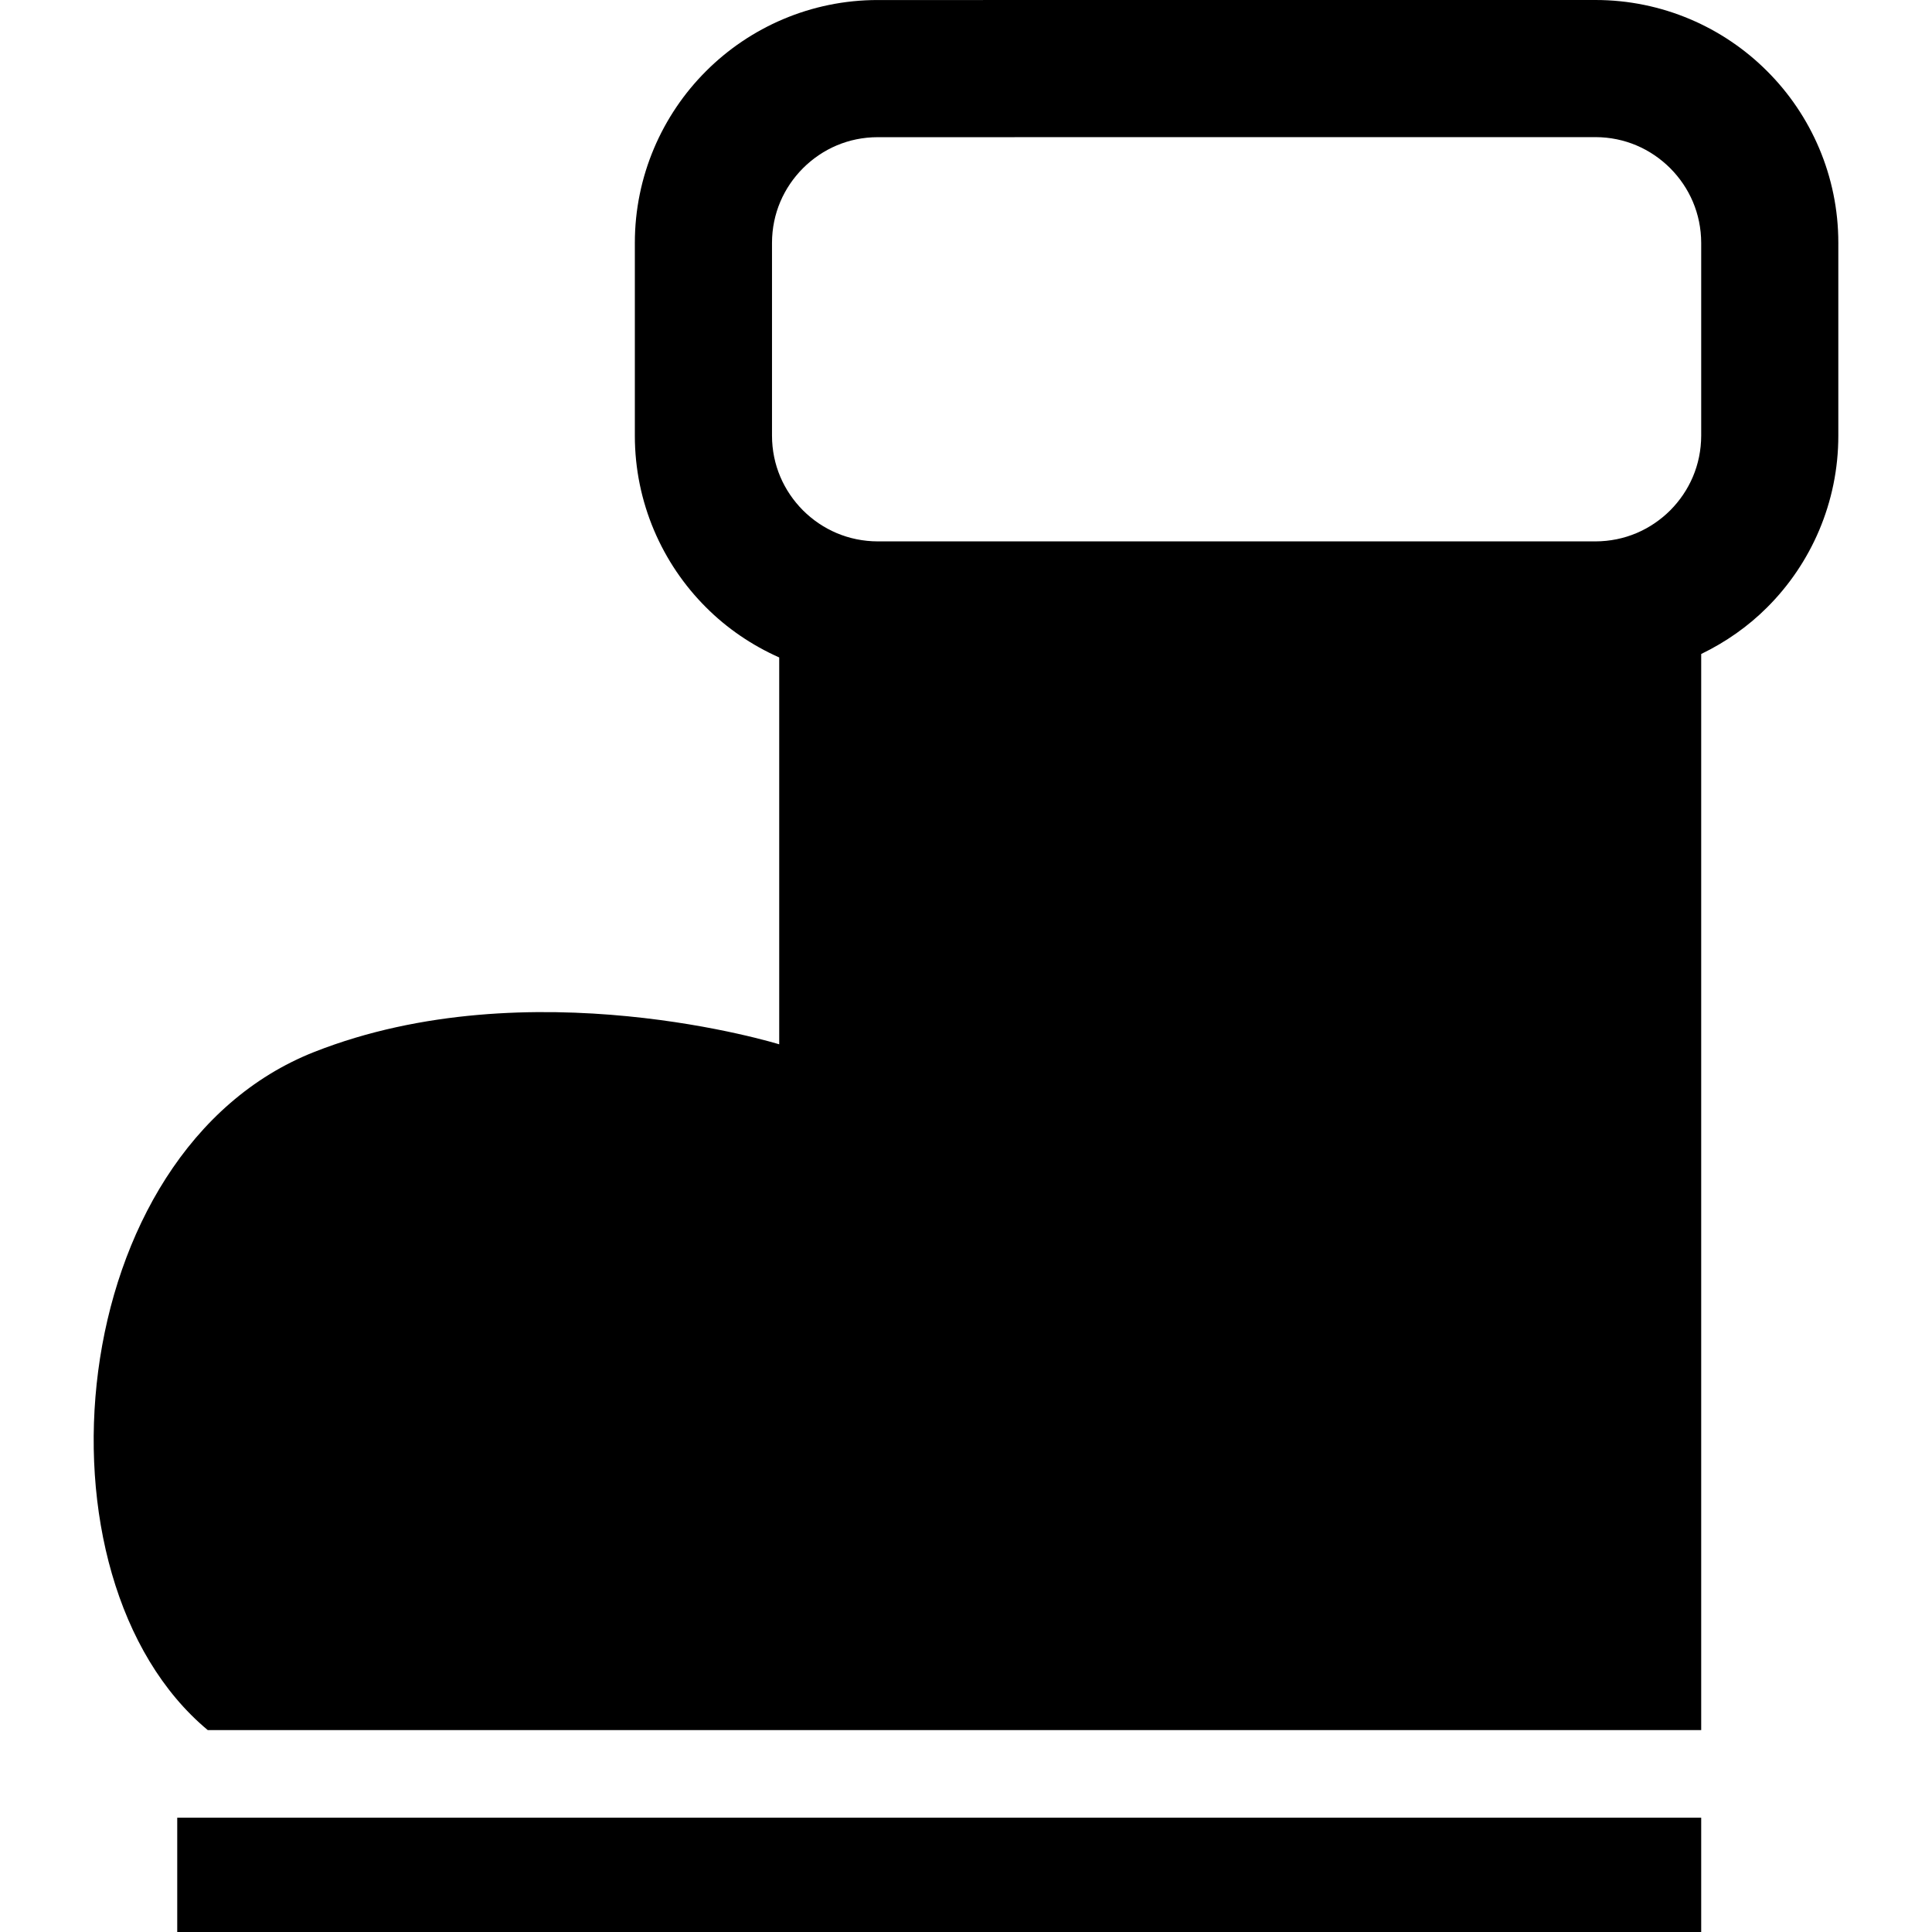<?xml version="1.0" encoding="utf-8"?>

<!DOCTYPE svg PUBLIC "-//W3C//DTD SVG 1.1//EN" "http://www.w3.org/Graphics/SVG/1.1/DTD/svg11.dtd">
<!-- Uploaded to: SVG Repo, www.svgrepo.com, Generator: SVG Repo Mixer Tools -->
<svg version="1.1" id="_x32_" xmlns="http://www.w3.org/2000/svg" xmlns:xlink="http://www.w3.org/1999/xlink" 
	 viewBox="0 0 512 512"  xml:space="preserve">
<style type="text/css">
	.st0{fill:#000000;}
</style>
<g>
	<path class="st0" d="M468.317,18.866C456.723,7.239,440.518-0.008,422.794,0L232.63,0.008c-17.716-0.016-33.93,7.232-45.532,18.858
		c-11.618,11.594-18.866,27.799-18.858,45.523v51.053c-0.008,17.715,7.24,33.929,18.866,45.514
		c5.522,5.538,12.111,10.034,19.392,13.278v102.522c0,0-66.032-20.493-123.182,2.01C16.677,305.013,6.593,418.11,55.052,458.488
		h395.783c0,0,0-201.658,0-285.172c6.514-3.161,12.452-7.314,17.482-12.36c11.626-11.586,18.874-27.799,18.858-45.514V64.388
		C487.191,46.665,479.943,30.46,468.317,18.866z M450.835,115.441c-0.017,7.79-3.112,14.679-8.216,19.817
		c-5.138,5.104-12.027,8.198-19.826,8.215H232.63c-7.79-0.017-14.688-3.111-19.826-8.215c-5.105-5.138-8.208-12.027-8.216-19.817
		V64.388c0.008-7.79,3.111-14.687,8.216-19.817c5.137-5.113,12.036-8.216,19.826-8.216l190.164-0.017
		c7.799,0.017,14.688,3.12,19.826,8.232c5.104,5.13,8.198,12.027,8.216,19.817V115.441z"/>
	<rect x="46.97" y="481.707" class="st0" width="403.865" height="30.293"/>
</g>
</svg>